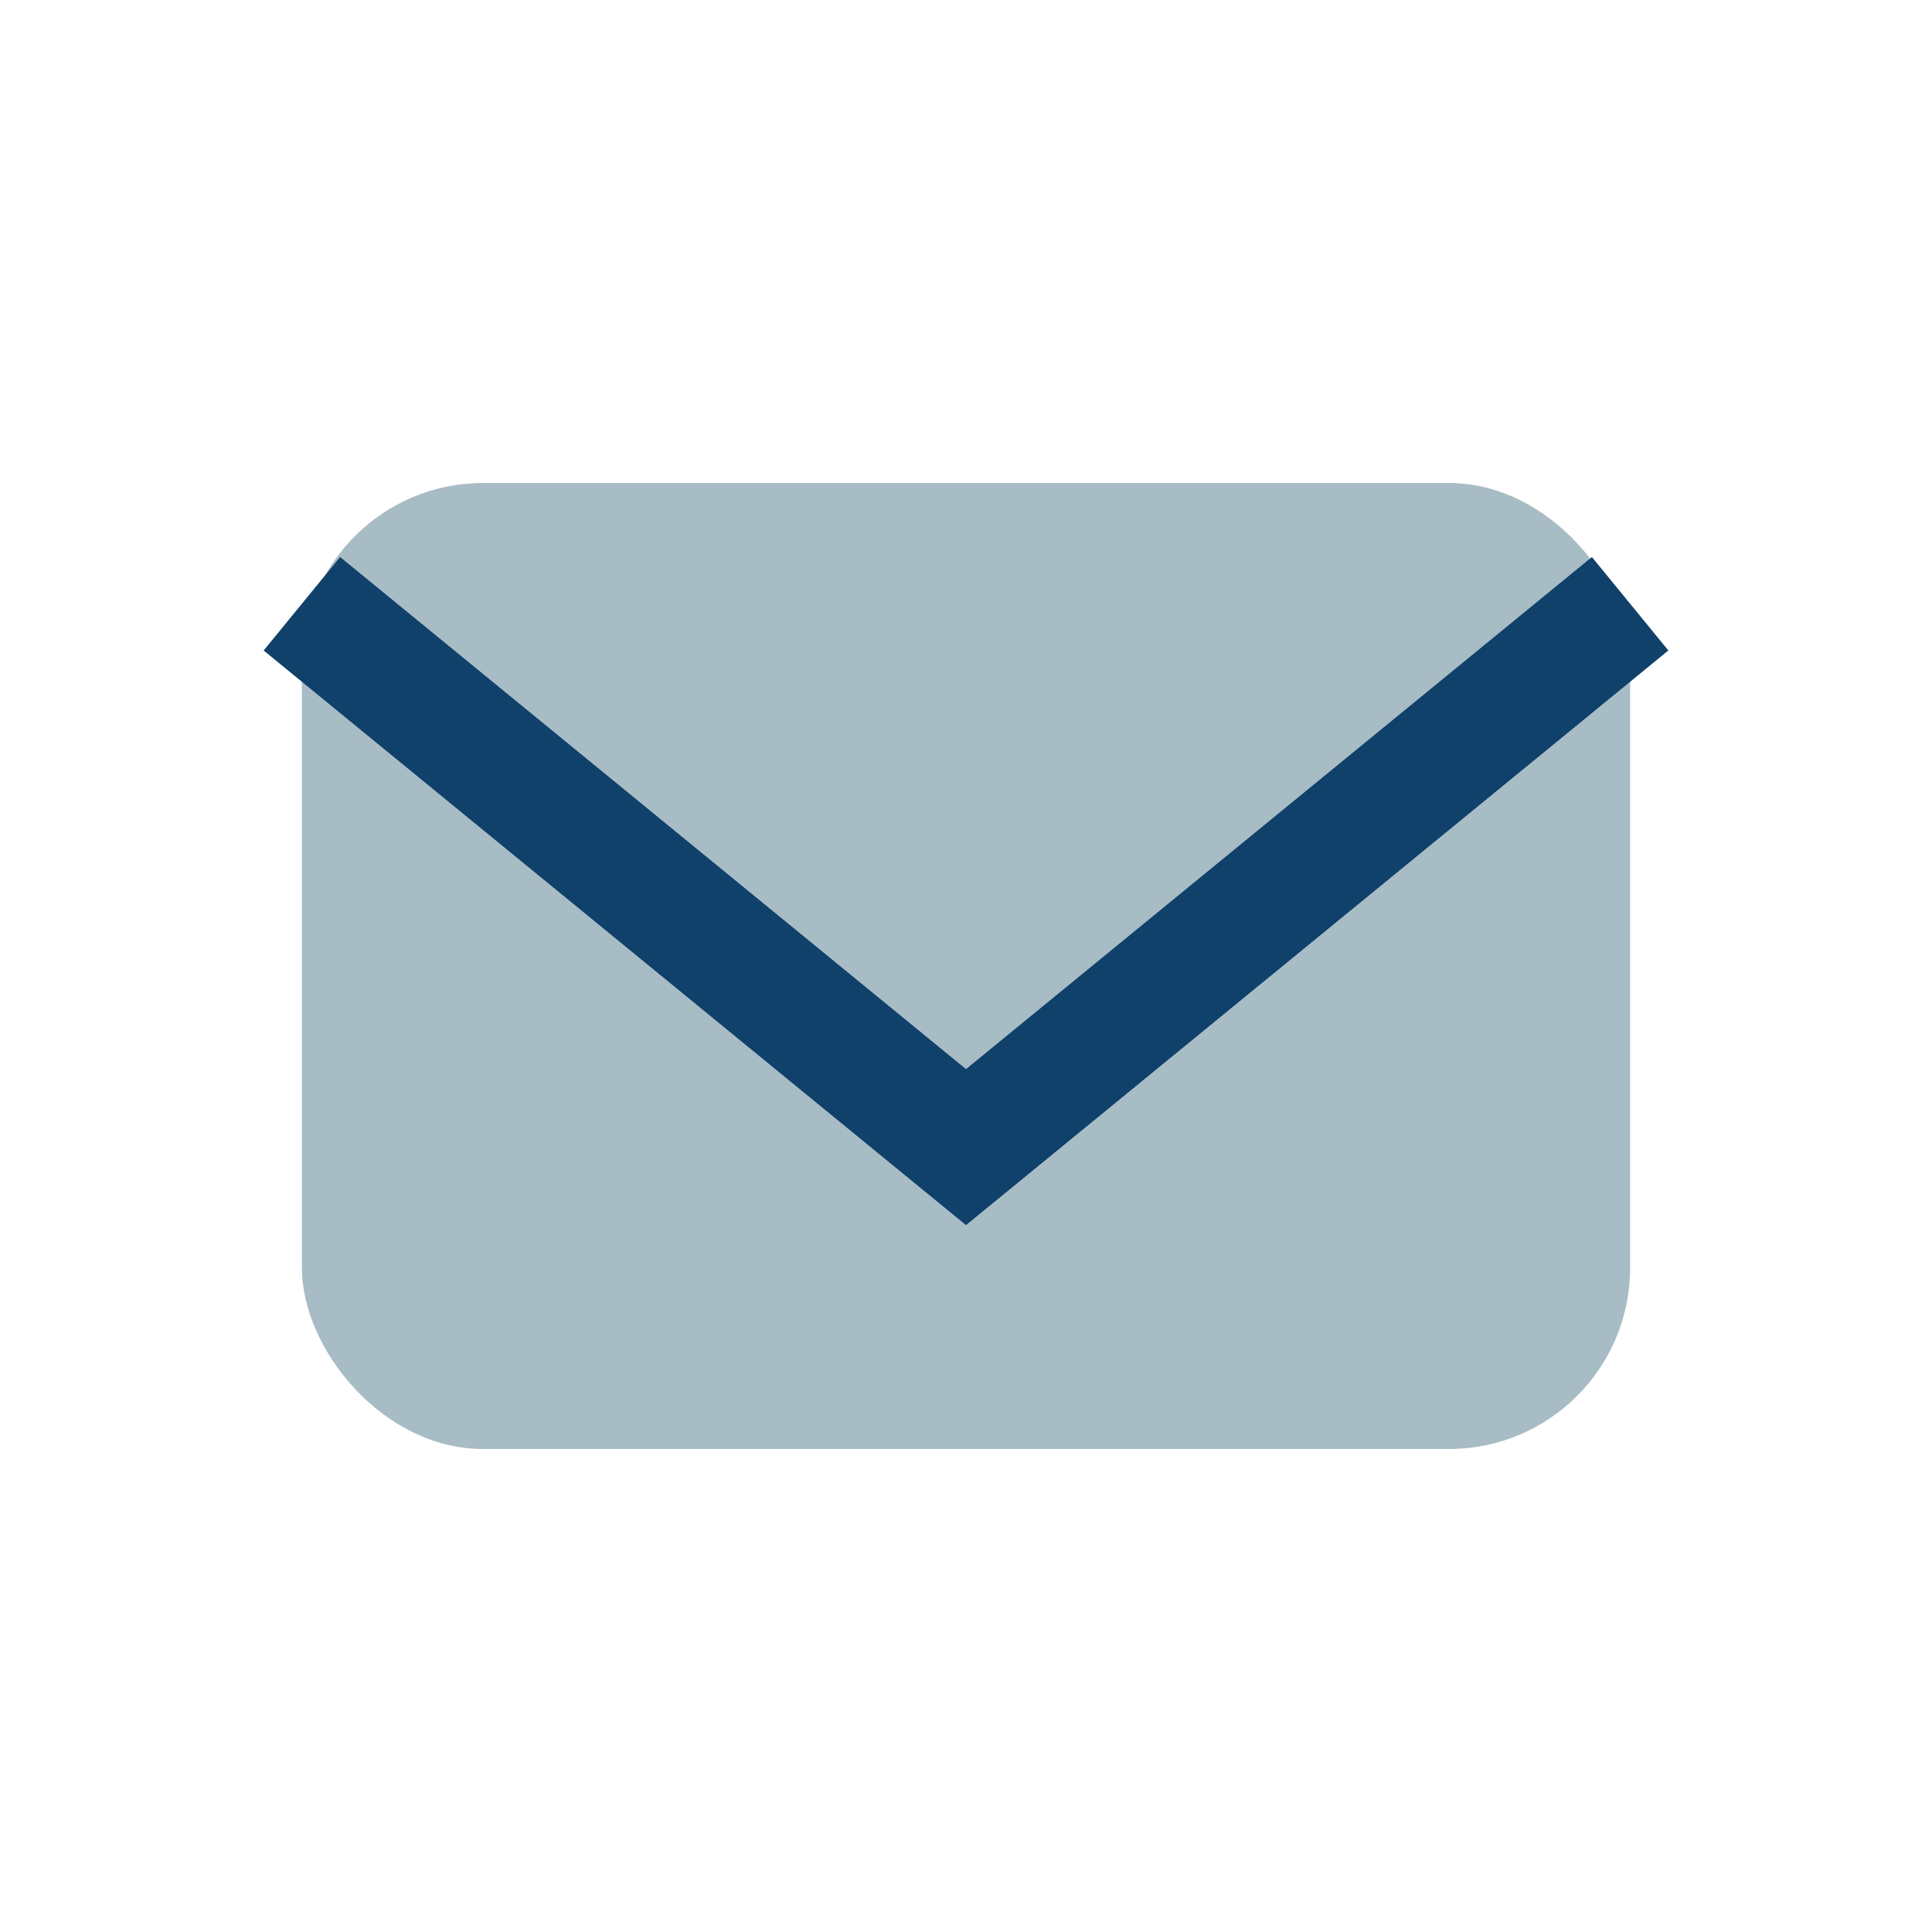 <?xml version="1.0" encoding="UTF-8"?>
<svg xmlns="http://www.w3.org/2000/svg" width="32" height="32" viewBox="0 0 32 32"><rect x="5" y="8" width="22" height="16" rx="3" fill="#A8BCC6"/><polyline points="5,10 16,19 27,10" fill="none" stroke="#10416B" stroke-width="2"/></svg>
